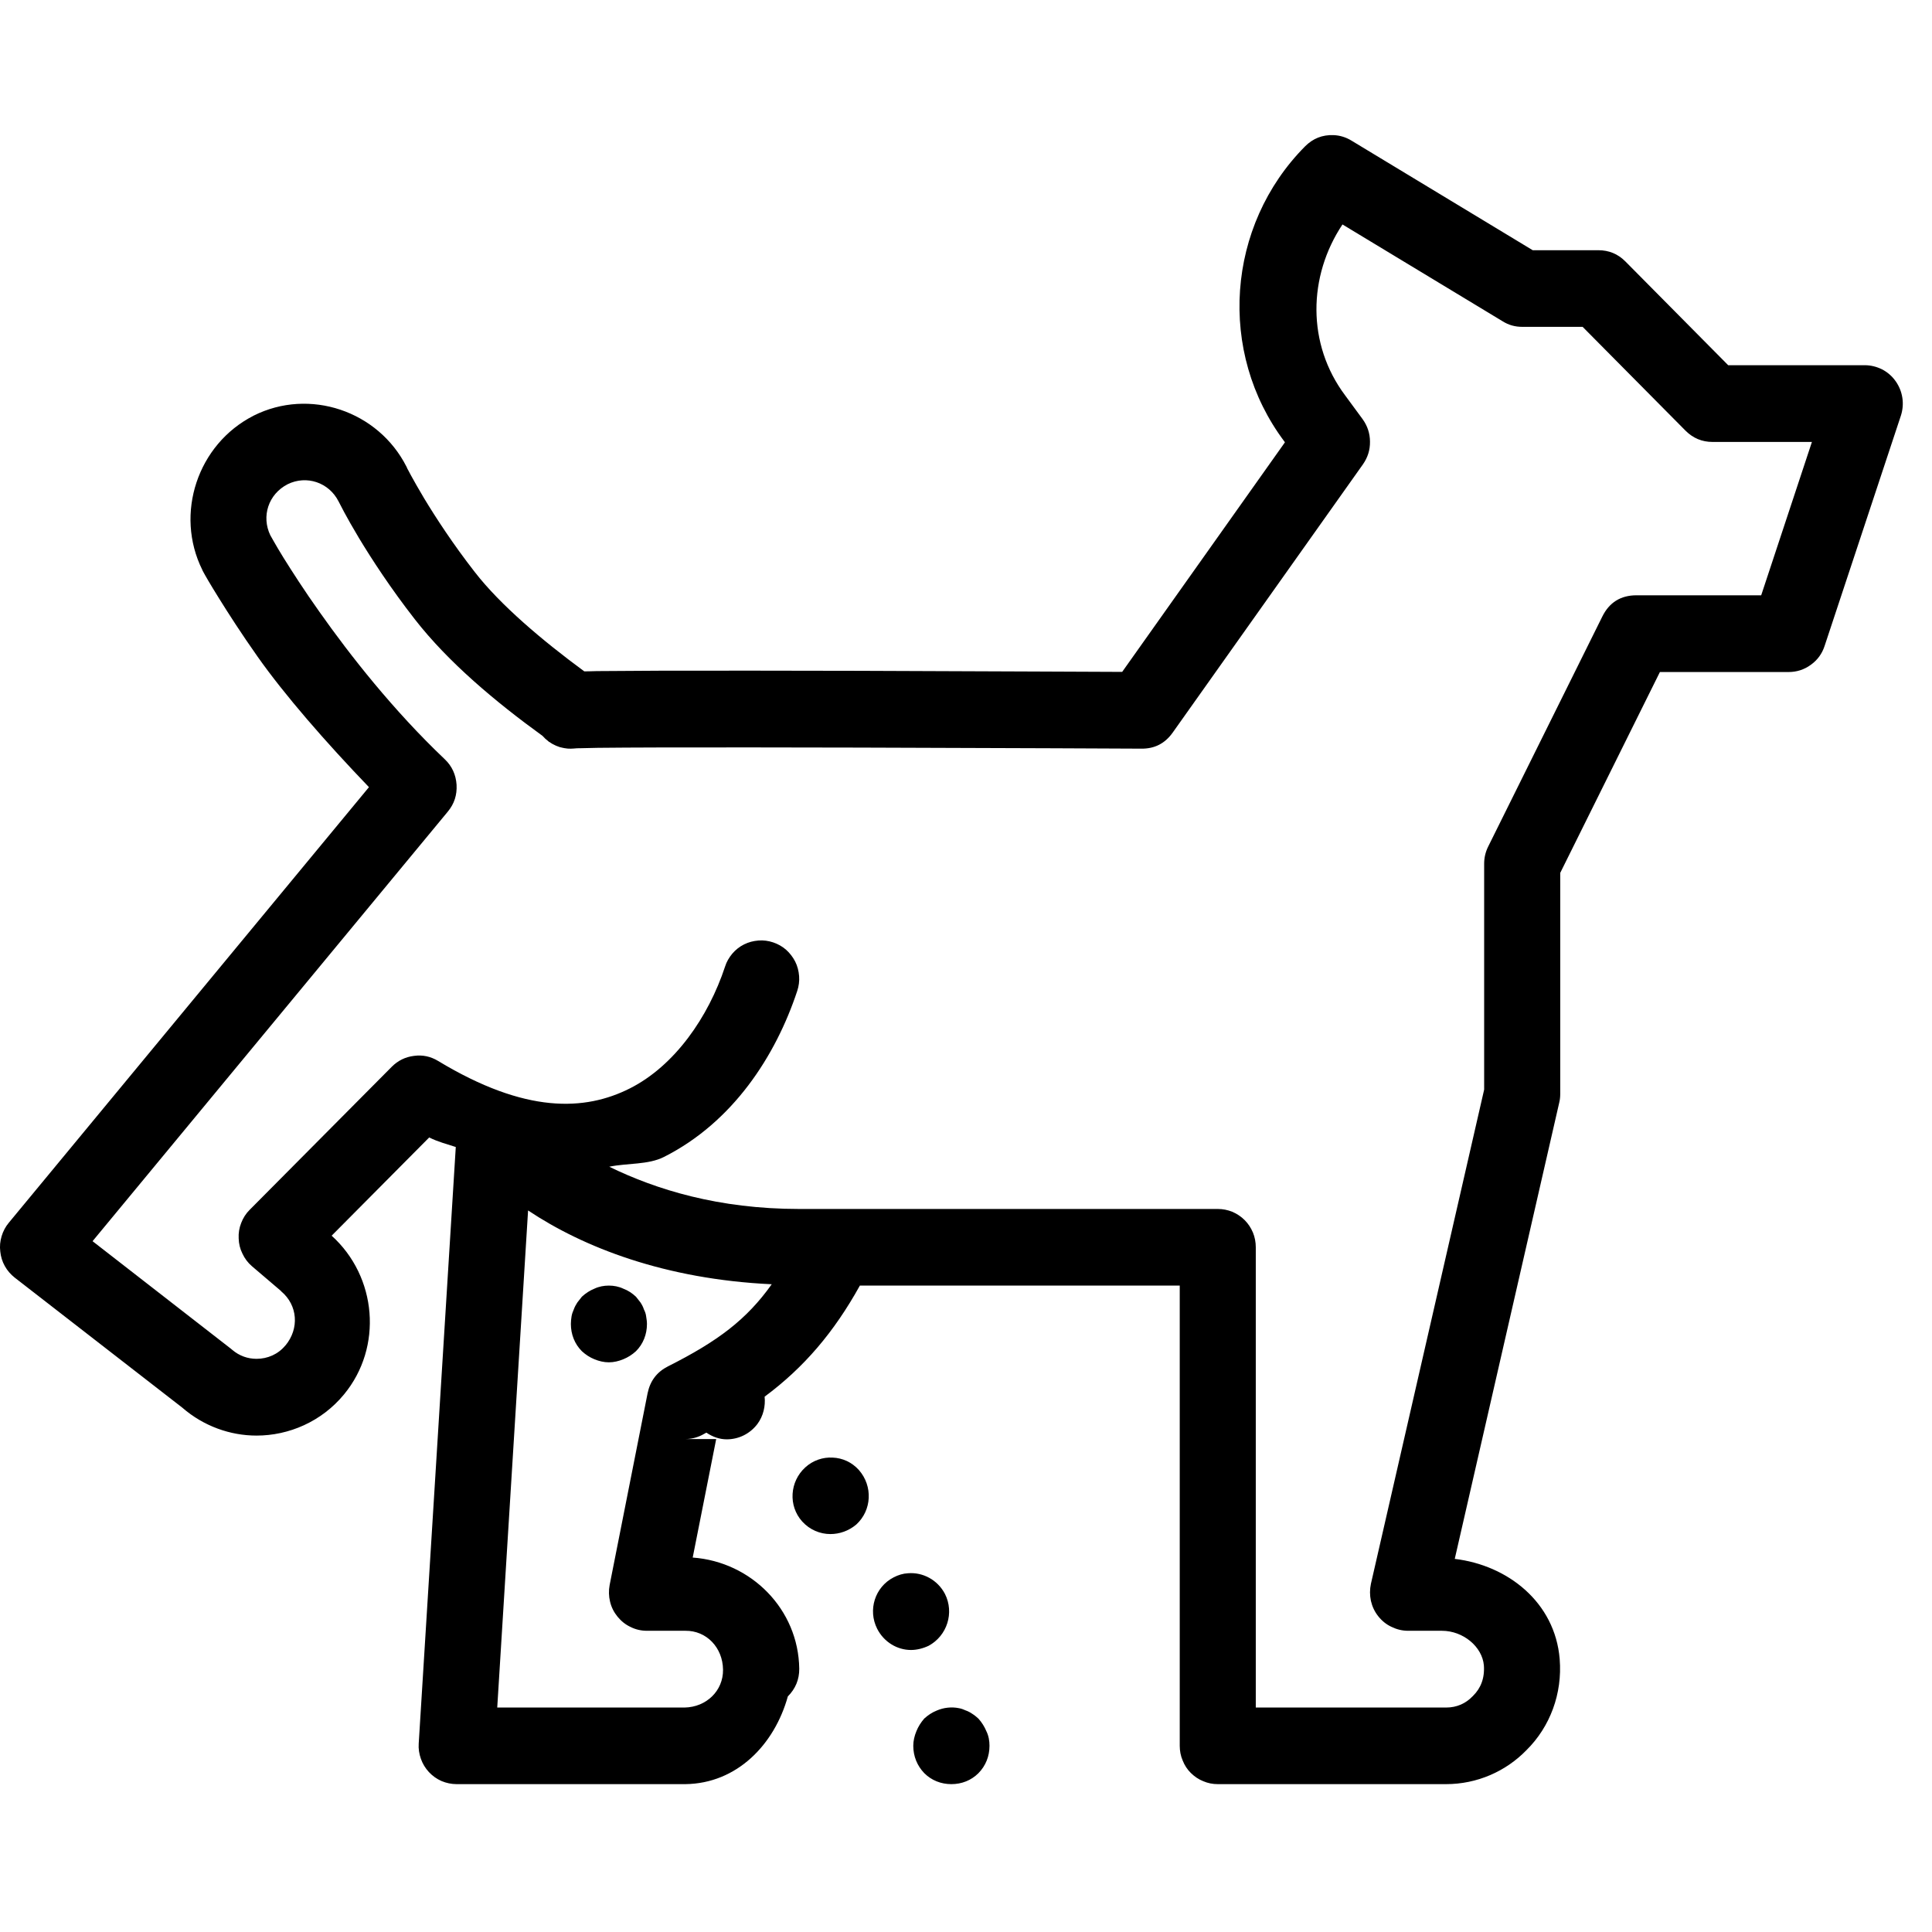<svg version="1.0" preserveAspectRatio="xMidYMid meet" height="75" viewBox="0 0 56.25 56.25" zoomAndPan="magnify" width="75" xmlns:xlink="http://www.w3.org/1999/xlink" xmlns="http://www.w3.org/2000/svg"><defs><clipPath id="5c175462e7"><path clip-rule="nonzero" d="M 0 3.887 L 55.512 3.887 L 55.512 51.996 L 0 51.996 Z M 0 3.887"></path></clipPath></defs><g clip-path="url(#5c175462e7)"><path fill-rule="nonzero" fill-opacity="1" d="M 38.824 3.934 C 38.5 3.922 38.227 4.031 37.996 4.262 C 35.707 6.57 35.438 10.254 37.398 12.859 L 37.41 12.879 L 32.672 19.562 C 32.156 19.562 28.848 19.543 25.004 19.531 C 22.938 19.527 20.863 19.523 19.293 19.527 C 18.508 19.531 17.848 19.535 17.371 19.539 C 17.223 19.543 17.125 19.547 17.012 19.547 C 15.789 18.648 14.566 17.613 13.824 16.656 C 13.188 15.84 12.688 15.07 12.348 14.508 C 12.18 14.227 12.051 13.996 11.965 13.84 C 11.922 13.762 11.891 13.699 11.871 13.664 C 11.863 13.652 11.863 13.648 11.859 13.645 C 11.859 13.641 11.859 13.641 11.859 13.637 C 11.859 13.637 11.855 13.633 11.855 13.633 C 11.855 13.633 11.855 13.629 11.855 13.629 C 11.852 13.621 11.852 13.625 11.852 13.625 C 11.848 13.613 11.84 13.602 11.836 13.59 C 11.012 11.961 9.008 11.285 7.383 12.102 C 7.379 12.105 7.379 12.105 7.379 12.105 C 5.754 12.934 5.078 14.957 5.891 16.594 C 5.895 16.602 5.895 16.605 5.898 16.613 C 5.98 16.766 6.105 16.984 6.375 17.418 C 6.645 17.852 7.02 18.438 7.496 19.113 C 8.281 20.227 9.477 21.602 10.742 22.918 L 0.258 35.598 C 0.16 35.715 0.09 35.848 0.047 35.992 C 0.004 36.137 -0.012 36.285 0.008 36.438 C 0.023 36.586 0.066 36.73 0.141 36.863 C 0.215 36.996 0.312 37.105 0.43 37.199 L 5.363 41.027 L 5.312 40.988 C 5.93 41.523 6.703 41.797 7.469 41.797 C 8.41 41.797 9.363 41.391 10.016 40.598 C 11.152 39.223 10.977 37.172 9.656 35.977 L 12.496 33.117 C 12.762 33.25 13.012 33.309 13.27 33.395 L 12.191 50.762 C 12.18 50.914 12.203 51.062 12.254 51.207 C 12.305 51.352 12.383 51.48 12.488 51.594 C 12.594 51.707 12.715 51.793 12.855 51.855 C 12.996 51.914 13.145 51.945 13.297 51.945 L 19.945 51.945 C 19.949 51.945 19.953 51.945 19.957 51.945 C 21.453 51.926 22.547 50.797 22.938 49.391 C 23.16 49.168 23.273 48.898 23.27 48.582 C 23.246 46.855 21.875 45.473 20.168 45.348 L 20.852 41.898 L 19.945 41.898 C 20.117 41.898 20.285 41.859 20.438 41.781 C 20.484 41.758 20.523 41.734 20.566 41.711 C 20.75 41.836 20.953 41.906 21.16 41.906 C 21.496 41.906 21.828 41.754 22.051 41.461 C 22.227 41.223 22.289 40.938 22.262 40.664 C 23.41 39.812 24.281 38.789 25.035 37.43 L 34.348 37.43 L 34.348 50.828 C 34.348 50.977 34.375 51.121 34.434 51.258 C 34.488 51.395 34.566 51.516 34.672 51.621 C 34.777 51.723 34.895 51.805 35.031 51.859 C 35.168 51.918 35.309 51.945 35.457 51.945 L 42.102 51.945 C 43.004 51.945 43.844 51.574 44.445 50.953 C 45.129 50.277 45.492 49.309 45.41 48.305 C 45.41 48.305 45.41 48.301 45.41 48.301 C 45.273 46.648 43.895 45.57 42.355 45.387 L 45.398 32.098 C 45.418 32.016 45.426 31.934 45.426 31.848 L 45.426 25.414 L 48.328 19.566 L 52.074 19.566 C 52.312 19.566 52.531 19.496 52.723 19.355 C 52.918 19.215 53.051 19.031 53.125 18.801 L 55.344 12.102 C 55.398 11.934 55.414 11.758 55.387 11.582 C 55.359 11.402 55.293 11.242 55.191 11.098 C 55.086 10.949 54.953 10.836 54.797 10.754 C 54.637 10.676 54.469 10.633 54.293 10.633 L 50.316 10.633 L 47.32 7.609 C 47.102 7.391 46.84 7.285 46.535 7.285 L 44.625 7.285 L 39.348 4.094 C 39.188 3.996 39.012 3.941 38.824 3.934 Z M 39.086 6.535 L 43.75 9.355 C 43.926 9.465 44.113 9.516 44.32 9.516 L 46.078 9.516 L 49.074 12.539 C 49.293 12.758 49.555 12.867 49.859 12.867 L 52.754 12.867 L 51.277 17.332 L 47.645 17.332 C 47.188 17.332 46.855 17.539 46.652 17.949 L 43.328 24.648 C 43.25 24.805 43.211 24.973 43.211 25.148 L 43.211 31.723 L 39.914 46.113 C 39.879 46.277 39.879 46.445 39.914 46.609 C 39.953 46.777 40.023 46.926 40.129 47.059 C 40.234 47.191 40.363 47.297 40.516 47.367 C 40.668 47.441 40.828 47.48 40.996 47.48 L 41.98 47.48 C 42.602 47.48 43.156 47.945 43.203 48.488 C 43.23 48.863 43.109 49.156 42.891 49.371 C 42.883 49.379 42.879 49.387 42.871 49.391 C 42.676 49.594 42.418 49.715 42.102 49.715 L 36.562 49.715 L 36.562 36.312 C 36.562 36.168 36.535 36.023 36.48 35.887 C 36.422 35.75 36.344 35.629 36.238 35.523 C 36.137 35.422 36.016 35.34 35.879 35.281 C 35.742 35.227 35.602 35.199 35.457 35.199 L 23.27 35.199 C 20.918 35.199 19.109 34.637 17.738 33.969 C 18.266 33.859 18.871 33.918 19.332 33.684 C 21.344 32.668 22.586 30.738 23.211 28.852 C 23.258 28.711 23.277 28.566 23.266 28.418 C 23.254 28.27 23.219 28.129 23.152 27.996 C 23.086 27.867 22.996 27.75 22.887 27.652 C 22.777 27.555 22.648 27.484 22.512 27.438 C 22.371 27.391 22.227 27.371 22.082 27.383 C 21.934 27.395 21.797 27.43 21.664 27.496 C 21.531 27.562 21.418 27.652 21.32 27.766 C 21.227 27.879 21.152 28.004 21.109 28.145 C 20.625 29.609 19.648 31.027 18.34 31.688 C 17.031 32.348 15.305 32.43 12.758 30.891 C 12.539 30.758 12.305 30.707 12.051 30.742 C 11.801 30.773 11.586 30.879 11.406 31.059 L 7.27 35.223 C 7.16 35.332 7.078 35.461 7.023 35.605 C 6.965 35.75 6.941 35.902 6.949 36.055 C 6.953 36.211 6.988 36.359 7.059 36.5 C 7.125 36.641 7.215 36.762 7.332 36.863 L 8.18 37.586 C 8.18 37.59 8.184 37.594 8.188 37.598 C 8.668 38 8.719 38.68 8.312 39.172 C 8.312 39.172 8.312 39.172 8.309 39.172 C 8.098 39.43 7.789 39.562 7.469 39.562 C 7.215 39.562 6.969 39.477 6.762 39.301 C 6.746 39.285 6.73 39.273 6.715 39.262 L 2.695 36.137 L 13.039 23.629 C 13.227 23.402 13.309 23.145 13.293 22.848 C 13.273 22.555 13.16 22.305 12.949 22.105 C 11.453 20.684 10.195 19.082 9.305 17.82 C 8.855 17.188 8.504 16.637 8.254 16.238 C 8.012 15.848 7.855 15.551 7.871 15.586 C 7.605 15.035 7.812 14.387 8.375 14.098 C 8.922 13.828 9.578 14.043 9.859 14.602 C 9.859 14.605 9.863 14.609 9.863 14.609 C 9.875 14.633 9.887 14.656 9.902 14.684 C 9.93 14.742 9.969 14.816 10.02 14.91 C 10.121 15.098 10.266 15.355 10.453 15.668 C 10.828 16.289 11.375 17.129 12.078 18.031 C 13.051 19.281 14.422 20.43 15.797 21.426 C 15.844 21.48 15.898 21.531 15.961 21.578 C 15.969 21.582 15.973 21.59 15.98 21.598 C 15.984 21.598 15.988 21.602 15.996 21.602 C 16.023 21.621 16.051 21.641 16.078 21.656 C 16.09 21.664 16.105 21.668 16.117 21.676 C 16.141 21.688 16.164 21.699 16.188 21.711 C 16.219 21.723 16.25 21.734 16.281 21.746 C 16.285 21.746 16.289 21.746 16.289 21.75 C 16.32 21.758 16.355 21.766 16.387 21.773 C 16.406 21.777 16.43 21.781 16.449 21.785 C 16.469 21.785 16.488 21.789 16.508 21.793 C 16.539 21.797 16.57 21.797 16.605 21.797 C 16.609 21.801 16.613 21.801 16.621 21.797 C 16.668 21.797 16.711 21.793 16.758 21.789 C 16.758 21.789 16.762 21.789 16.762 21.789 C 16.777 21.785 16.816 21.785 16.871 21.785 C 16.988 21.781 17.172 21.777 17.402 21.773 C 17.863 21.766 18.516 21.766 19.297 21.762 C 20.863 21.758 22.934 21.762 24.996 21.766 C 29.125 21.777 33.234 21.797 33.234 21.797 C 33.617 21.801 33.918 21.645 34.141 21.332 L 39.684 13.516 C 39.82 13.32 39.891 13.102 39.887 12.859 C 39.887 12.617 39.812 12.398 39.672 12.203 L 39.172 11.523 C 39.172 11.52 39.168 11.516 39.164 11.512 C 38.043 10.016 38.082 8.043 39.086 6.535 Z M 15.375 35.242 C 16.984 36.316 19.359 37.246 22.469 37.391 C 21.738 38.418 20.906 39.047 19.449 39.781 C 19.125 39.945 18.93 40.203 18.855 40.562 L 17.75 46.145 C 17.719 46.309 17.723 46.473 17.762 46.633 C 17.801 46.797 17.875 46.941 17.98 47.07 C 18.086 47.199 18.211 47.301 18.363 47.371 C 18.512 47.445 18.668 47.48 18.836 47.48 L 19.945 47.48 C 19.949 47.48 19.953 47.48 19.957 47.48 C 20.566 47.473 21.043 47.965 21.051 48.613 C 21.059 49.223 20.57 49.703 19.93 49.715 L 14.477 49.715 Z M 17.727 37.43 C 17.582 37.43 17.438 37.457 17.305 37.52 C 17.172 37.574 17.051 37.652 16.941 37.754 C 16.895 37.809 16.852 37.867 16.809 37.922 C 16.766 37.988 16.73 38.055 16.707 38.121 C 16.676 38.188 16.652 38.258 16.641 38.324 C 16.629 38.402 16.621 38.469 16.621 38.547 C 16.621 38.848 16.73 39.129 16.941 39.34 C 17.051 39.441 17.172 39.52 17.305 39.574 C 17.438 39.629 17.582 39.664 17.727 39.664 C 17.871 39.664 18.016 39.629 18.148 39.574 C 18.281 39.52 18.406 39.441 18.516 39.34 C 18.727 39.129 18.836 38.848 18.836 38.547 C 18.836 38.469 18.824 38.402 18.812 38.324 C 18.805 38.258 18.781 38.188 18.746 38.121 C 18.727 38.055 18.691 37.988 18.648 37.922 C 18.602 37.867 18.559 37.809 18.516 37.754 C 18.406 37.652 18.293 37.574 18.148 37.52 C 18.016 37.457 17.871 37.43 17.727 37.43 Z M 24.242 42.438 C 23.961 42.422 23.672 42.516 23.445 42.723 C 22.992 43.137 22.945 43.84 23.355 44.297 C 23.578 44.543 23.879 44.664 24.176 44.664 C 24.441 44.664 24.707 44.574 24.93 44.387 C 25.383 43.973 25.418 43.27 25.008 42.801 C 24.801 42.57 24.527 42.449 24.242 42.438 Z M 26.438 45.805 C 26.293 45.812 26.152 45.855 26.016 45.926 C 25.473 46.207 25.262 46.875 25.539 47.422 C 25.738 47.812 26.125 48.039 26.523 48.039 C 26.691 48.039 26.867 47.996 27.035 47.918 C 27.578 47.625 27.789 46.953 27.512 46.406 C 27.297 45.996 26.867 45.77 26.438 45.805 Z M 27.59 49.719 C 27.484 49.73 27.379 49.758 27.277 49.801 C 27.133 49.859 27.023 49.934 26.91 50.035 C 26.812 50.148 26.734 50.27 26.68 50.406 C 26.625 50.539 26.59 50.684 26.59 50.828 C 26.59 51.133 26.703 51.41 26.91 51.625 C 27.121 51.836 27.398 51.945 27.699 51.945 C 28 51.945 28.277 51.836 28.488 51.625 C 28.699 51.41 28.809 51.133 28.809 50.828 C 28.809 50.684 28.785 50.539 28.719 50.406 C 28.664 50.273 28.586 50.148 28.488 50.039 C 28.434 49.992 28.375 49.938 28.32 49.906 C 28.254 49.859 28.188 49.824 28.121 49.801 C 28.055 49.77 27.988 49.746 27.922 49.734 C 27.809 49.711 27.699 49.707 27.59 49.719 Z M 27.59 49.719" fill="#000000"></path></g></svg>